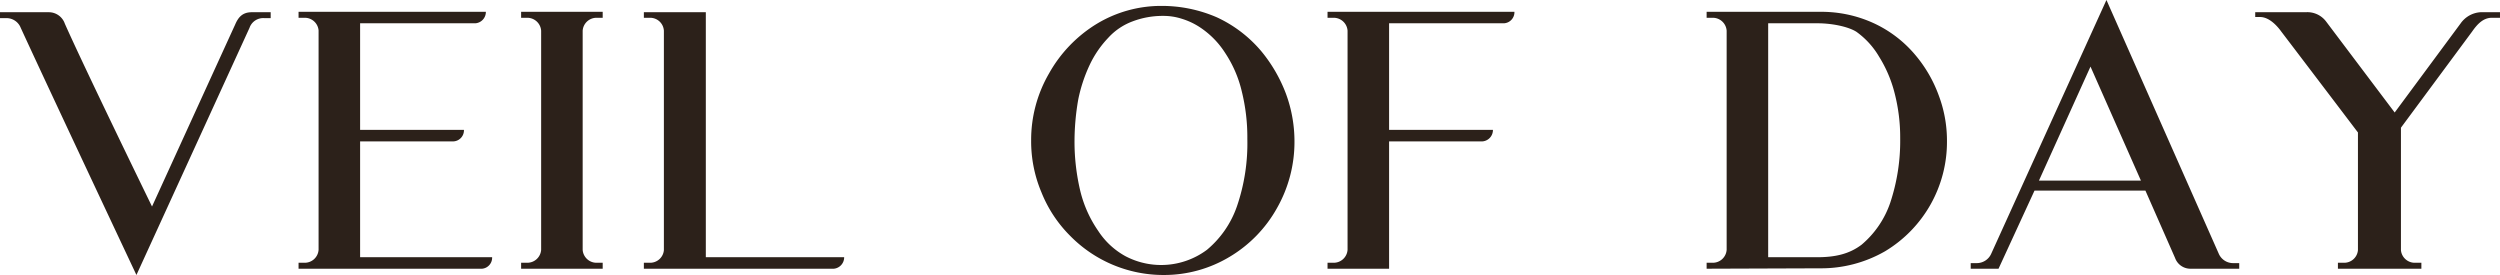 <svg xmlns="http://www.w3.org/2000/svg" width="490.656" height="53.97" viewBox="0 0 490.656 53.97">
  <defs>
    <style>
      .cls-1 {
        fill: #2c211a;
        fill-rule: evenodd;
      }
    </style>
  </defs>
  <path id="Veil_of_Day" data-name="Veil of Day" class="cls-1" d="M1003.18,1456.62s15.79-34.57,16.3-35.67c0.58-1.37,1.38-2.46,3.27-2.46h3.72v1.16h-1.24a2.839,2.839,0,0,0-2.91,1.89l-22.2,48.52s-17.108-36.32-22.711-48.52a3,3,0,0,0-2.912-1.89h-1.164v-1.16h9.679a3.329,3.329,0,0,1,3.057,2.25C990.074,1429.75,1003.18,1456.62,1003.18,1456.62Zm66.75,9.95a2.175,2.175,0,0,1-1.96,2.26h-36.03v-1.17h1.16a2.726,2.726,0,0,0,2.77-2.54v-43.07a2.719,2.719,0,0,0-2.77-2.47h-1.16v-1.17h36.76a2.229,2.229,0,0,1-2.04,2.25h-22.64v20.92h20.38a2.183,2.183,0,0,1-2.04,2.26h-18.34v22.73h25.91Zm17.77-44.45v43a2.723,2.723,0,0,0,2.76,2.54h1.17v1.17h-16.01v-1.17h1.16a2.726,2.726,0,0,0,2.77-2.54v-43a2.726,2.726,0,0,0-2.77-2.54h-1.16v-1.17h16.01v1.17h-1.17A2.723,2.723,0,0,0,1087.7,1422.12Zm24.17,44.45h27.15a2.239,2.239,0,0,1-2.04,2.26h-37.27v-1.17h1.17a2.71,2.71,0,0,0,2.76-2.47v-43.07a2.7,2.7,0,0,0-2.69-2.54h-1.24v-1.09h12.16v48.08Zm100.32-47.07a25.215,25.215,0,0,1,8.73,6.68,29.268,29.268,0,0,1,4.8,8.29,26.987,26.987,0,0,1,1.68,9.3,26.274,26.274,0,0,1-3.42,13.14,25.626,25.626,0,0,1-9.32,9.59,24.949,24.949,0,0,1-12.96,3.56,25.658,25.658,0,0,1-18.34-7.7,25.3,25.3,0,0,1-5.61-8.5,25.689,25.689,0,0,1-2.03-10.17,25.963,25.963,0,0,1,3.49-13.15,26.621,26.621,0,0,1,9.32-9.73,24.379,24.379,0,0,1,12.66-3.56A27.091,27.091,0,0,1,1212.19,1419.5Zm-16.6.8a12.207,12.207,0,0,0-4.73,3.2,20.056,20.056,0,0,0-3.64,5.3,29.921,29.921,0,0,0-2.26,6.83,48.3,48.3,0,0,0-.73,8.14,41.851,41.851,0,0,0,1.17,9.95,23.507,23.507,0,0,0,3.49,7.7,14.93,14.93,0,0,0,5.32,4.94,15.042,15.042,0,0,0,16.01-1.24,19.332,19.332,0,0,0,5.9-8.57,38.036,38.036,0,0,0,2.03-13.22,37.364,37.364,0,0,0-1.09-9.3,23.26,23.26,0,0,0-3.27-7.56,16.93,16.93,0,0,0-5.03-5.08,13.763,13.763,0,0,0-3.42-1.6,11.756,11.756,0,0,0-3.71-.58A16.657,16.657,0,0,0,1195.59,1420.3Zm50.38,48.53h-12.08v-1.17h1.16a2.726,2.726,0,0,0,2.77-2.54v-43a2.726,2.726,0,0,0-2.77-2.54h-1.16v-1.17h36.68a2.179,2.179,0,0,1-2.04,2.25h-22.56v20.92h20.38a2.239,2.239,0,0,1-2.04,2.26h-18.34v24.99Zm109.49-25.14a25.032,25.032,0,0,1-12.16,21.72,25.18,25.18,0,0,1-12.81,3.34l-22.2.08v-1.17h1.16a2.726,2.726,0,0,0,2.77-2.54v-43a2.726,2.726,0,0,0-2.77-2.54h-1.16v-1.17h22.2a24.628,24.628,0,0,1,10.48,2.18,23.526,23.526,0,0,1,8.3,6.32,26.091,26.091,0,0,1,4.58,7.92A25.115,25.115,0,0,1,1355.46,1443.69Zm-9.18-.43a34.714,34.714,0,0,0-1.09-8.87,25.064,25.064,0,0,0-3.06-7.19,15.9,15.9,0,0,0-4.43-4.86c-1.46-.95-4.59-1.68-7.65-1.68h-9.68v45.91h9.68c3.35,0,6.19-.58,8.66-2.46a18.629,18.629,0,0,0,5.61-8.21A38.4,38.4,0,0,0,1346.28,1443.26Zm66.54,24.47v1.1h-9.61a3.2,3.2,0,0,1-2.98-2.11l-5.82-13.22h-21.77l-7.06,15.33h-5.46v-1.1h1.17a3.1,3.1,0,0,0,2.84-1.81l22.63-49.83,22.06,49.83a3.067,3.067,0,0,0,2.83,1.81h1.17Zm-19.29-16.19-9.9-22.38-10.12,22.38h20.02Zm70.47-33.05v1.09h-1.6c-1.68,0-2.84,1.23-3.86,2.69l-13.98,18.88v24.04a2.719,2.719,0,0,0,2.77,2.47h1.24v1.17h-16.38v-1.17h1.17a2.71,2.71,0,0,0,2.76-2.47v-23.1s-11.35-14.96-15.06-19.82c-0.95-1.32-2.48-2.84-4.15-2.84h-0.95v-0.94h9.9a4.6,4.6,0,0,1,4,1.81l13.47,17.87,12.96-17.51a5.17,5.17,0,0,1,3.85-2.17H1464Z" transform="translate(-973.344 -1416.09)"/>
</svg>
